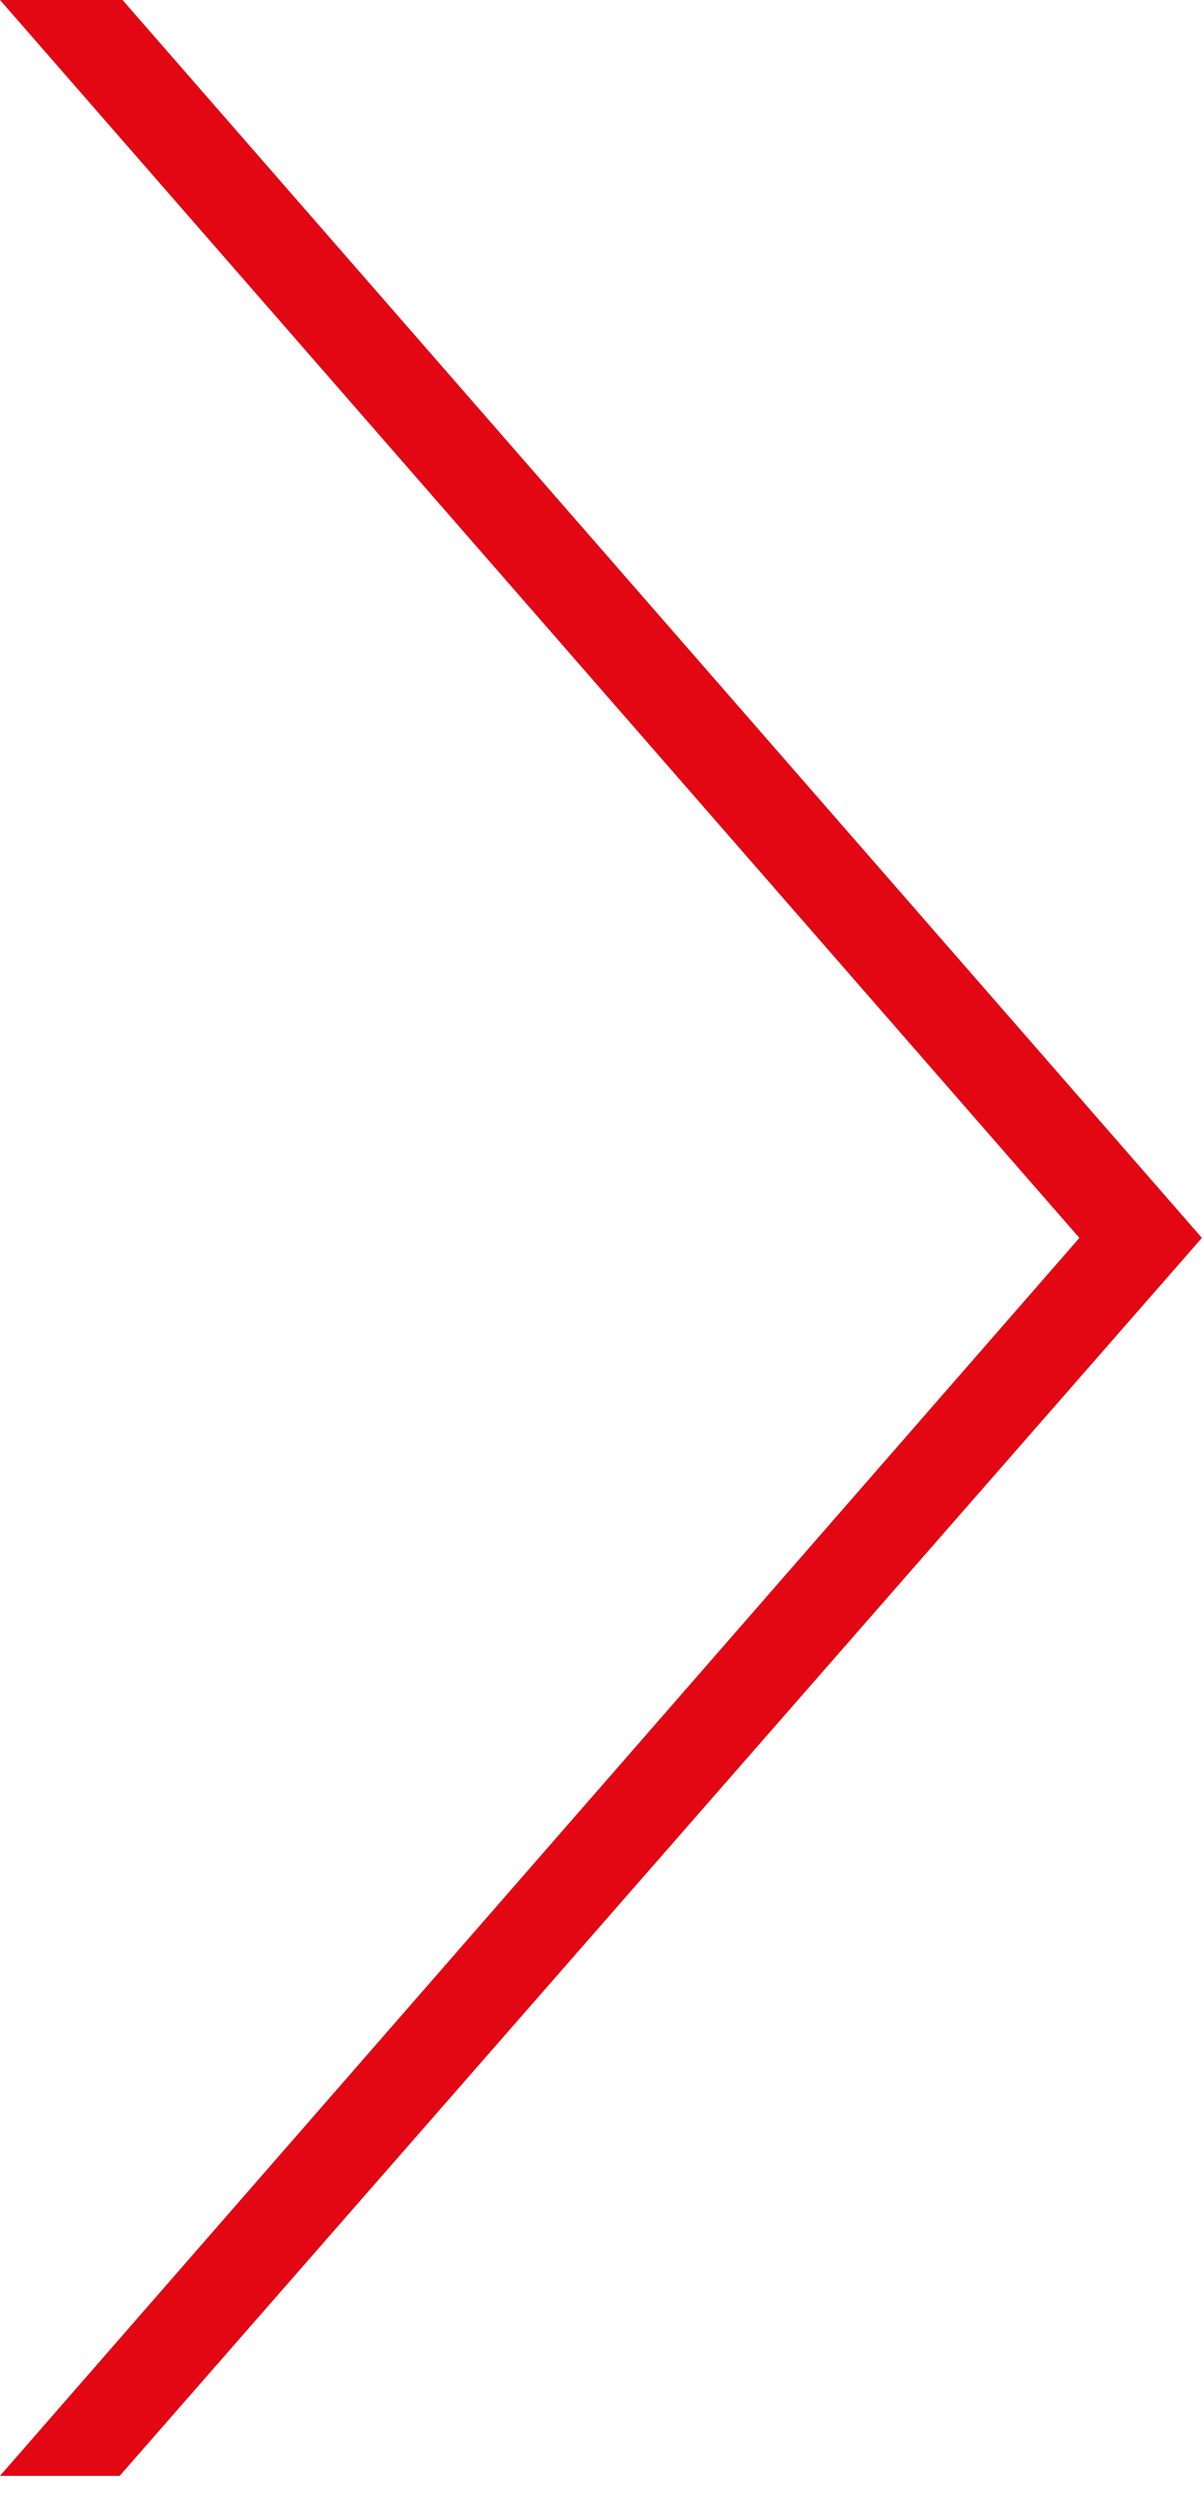 <?xml version="1.0" encoding="UTF-8"?>
<svg width="26px" height="54px" viewBox="0 0 26 54" version="1.1" xmlns="http://www.w3.org/2000/svg" xmlns:xlink="http://www.w3.org/1999/xlink">
    <title>Group 3</title>
    <g id="Page-1" stroke="none" stroke-width="1" fill="none" fill-rule="evenodd">
        <g id="Group-3" fill="#E30613">
            <polygon id="Fill-1" points="0.001 0 23.329 26.738 25.977 26.738 2.648 0"></polygon>
            <polygon id="Fill-2" points="23.329 26.737 -0 53.476 2.586 53.476 25.976 26.737"></polygon>
        </g>
    </g>
</svg>